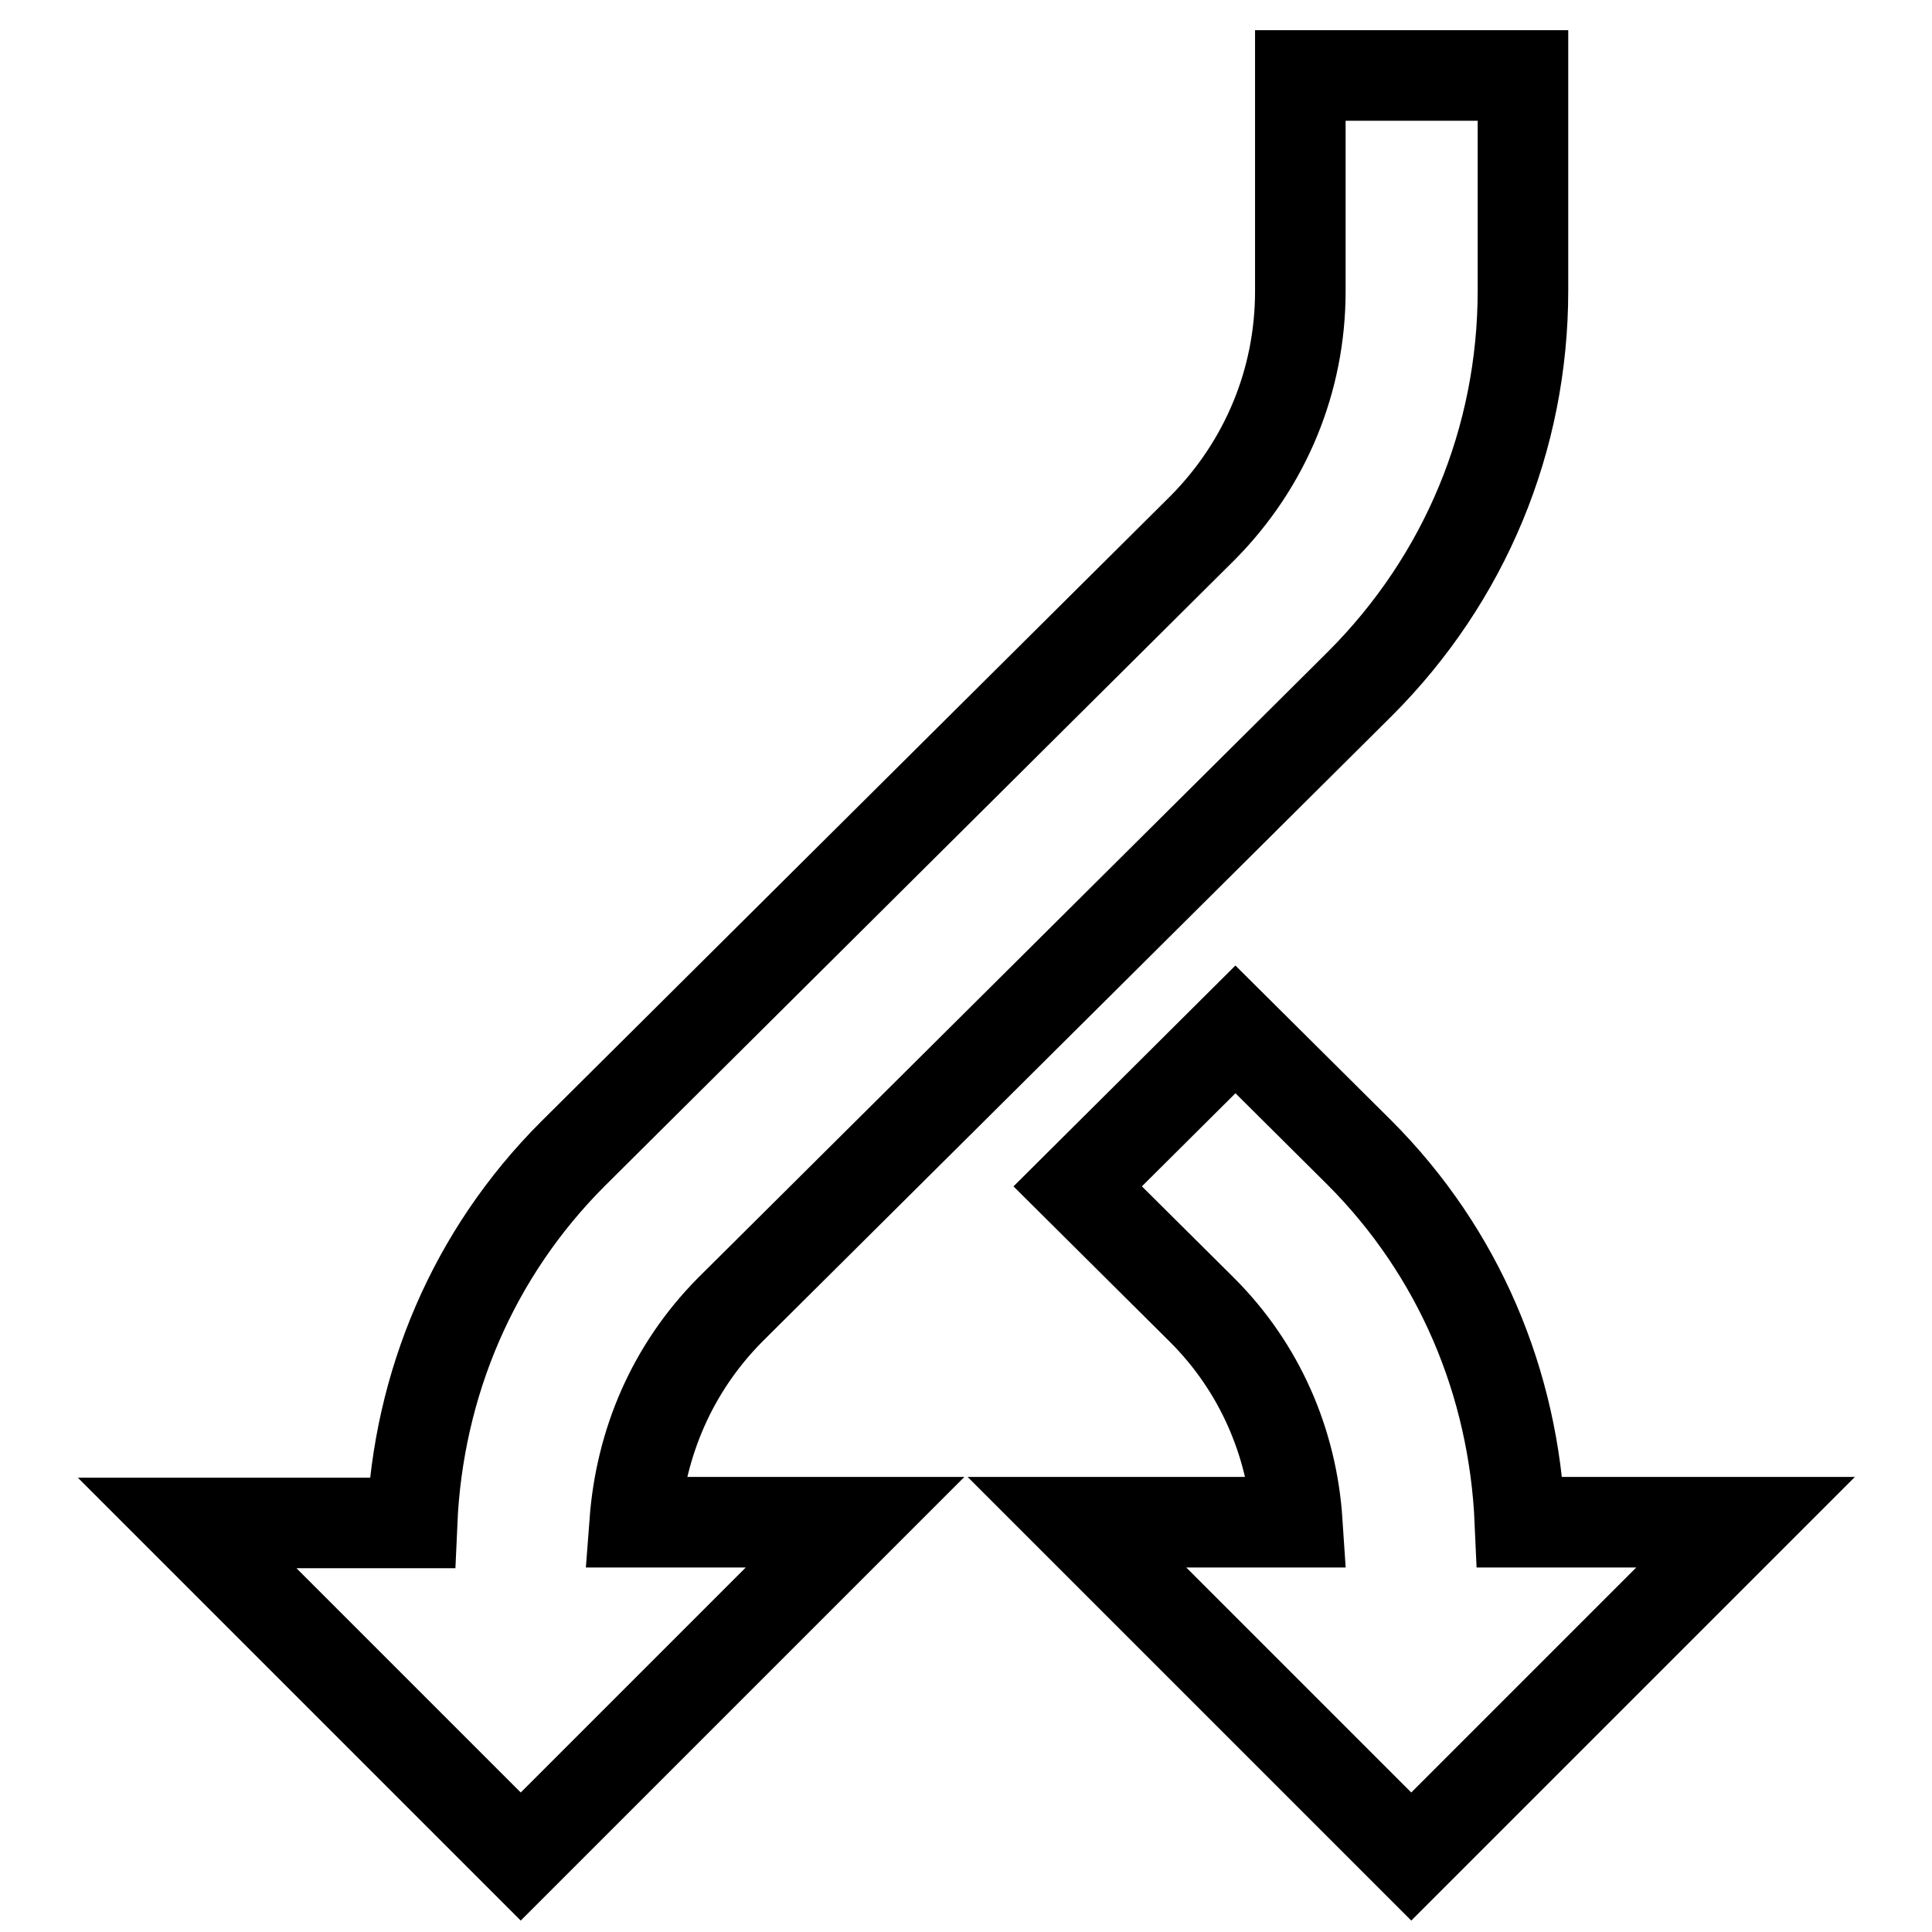 <?xml version="1.0" encoding="utf-8"?>
<!-- Svg Vector Icons : http://www.onlinewebfonts.com/icon -->
<!DOCTYPE svg PUBLIC "-//W3C//DTD SVG 1.1//EN" "http://www.w3.org/Graphics/SVG/1.1/DTD/svg11.dtd">
<svg version="1.1" xmlns="http://www.w3.org/2000/svg" xmlns:xlink="http://www.w3.org/1999/xlink" x="0px" y="0px" viewBox="0 0 256 256" enable-background="new 0 0 256 256" xml:space="preserve">
<g> <path stroke-width="12" fill-opacity="0" stroke="#000000"  d="M172.3,10v28.6c0,11.8-4.6,22.9-12.9,31.3l-83.5,83c-13.2,13.2-20.5,30.5-21.3,48.9H24.8L69,246l44.3-44.3 H84.1c0.8-10.6,5-20.4,12.6-28.1l83.5-83c13.9-13.9,21.6-32.4,21.6-52.1V10H172.3z M201.4,201.7c-0.8-18.5-8.1-35.8-21.3-49 l-16.4-16.3l-20.9,20.8l16.5,16.4c7.6,7.6,11.9,17.5,12.6,28.1h-29.2L187,246l44.3-44.3H201.4z"/></g>
</svg>